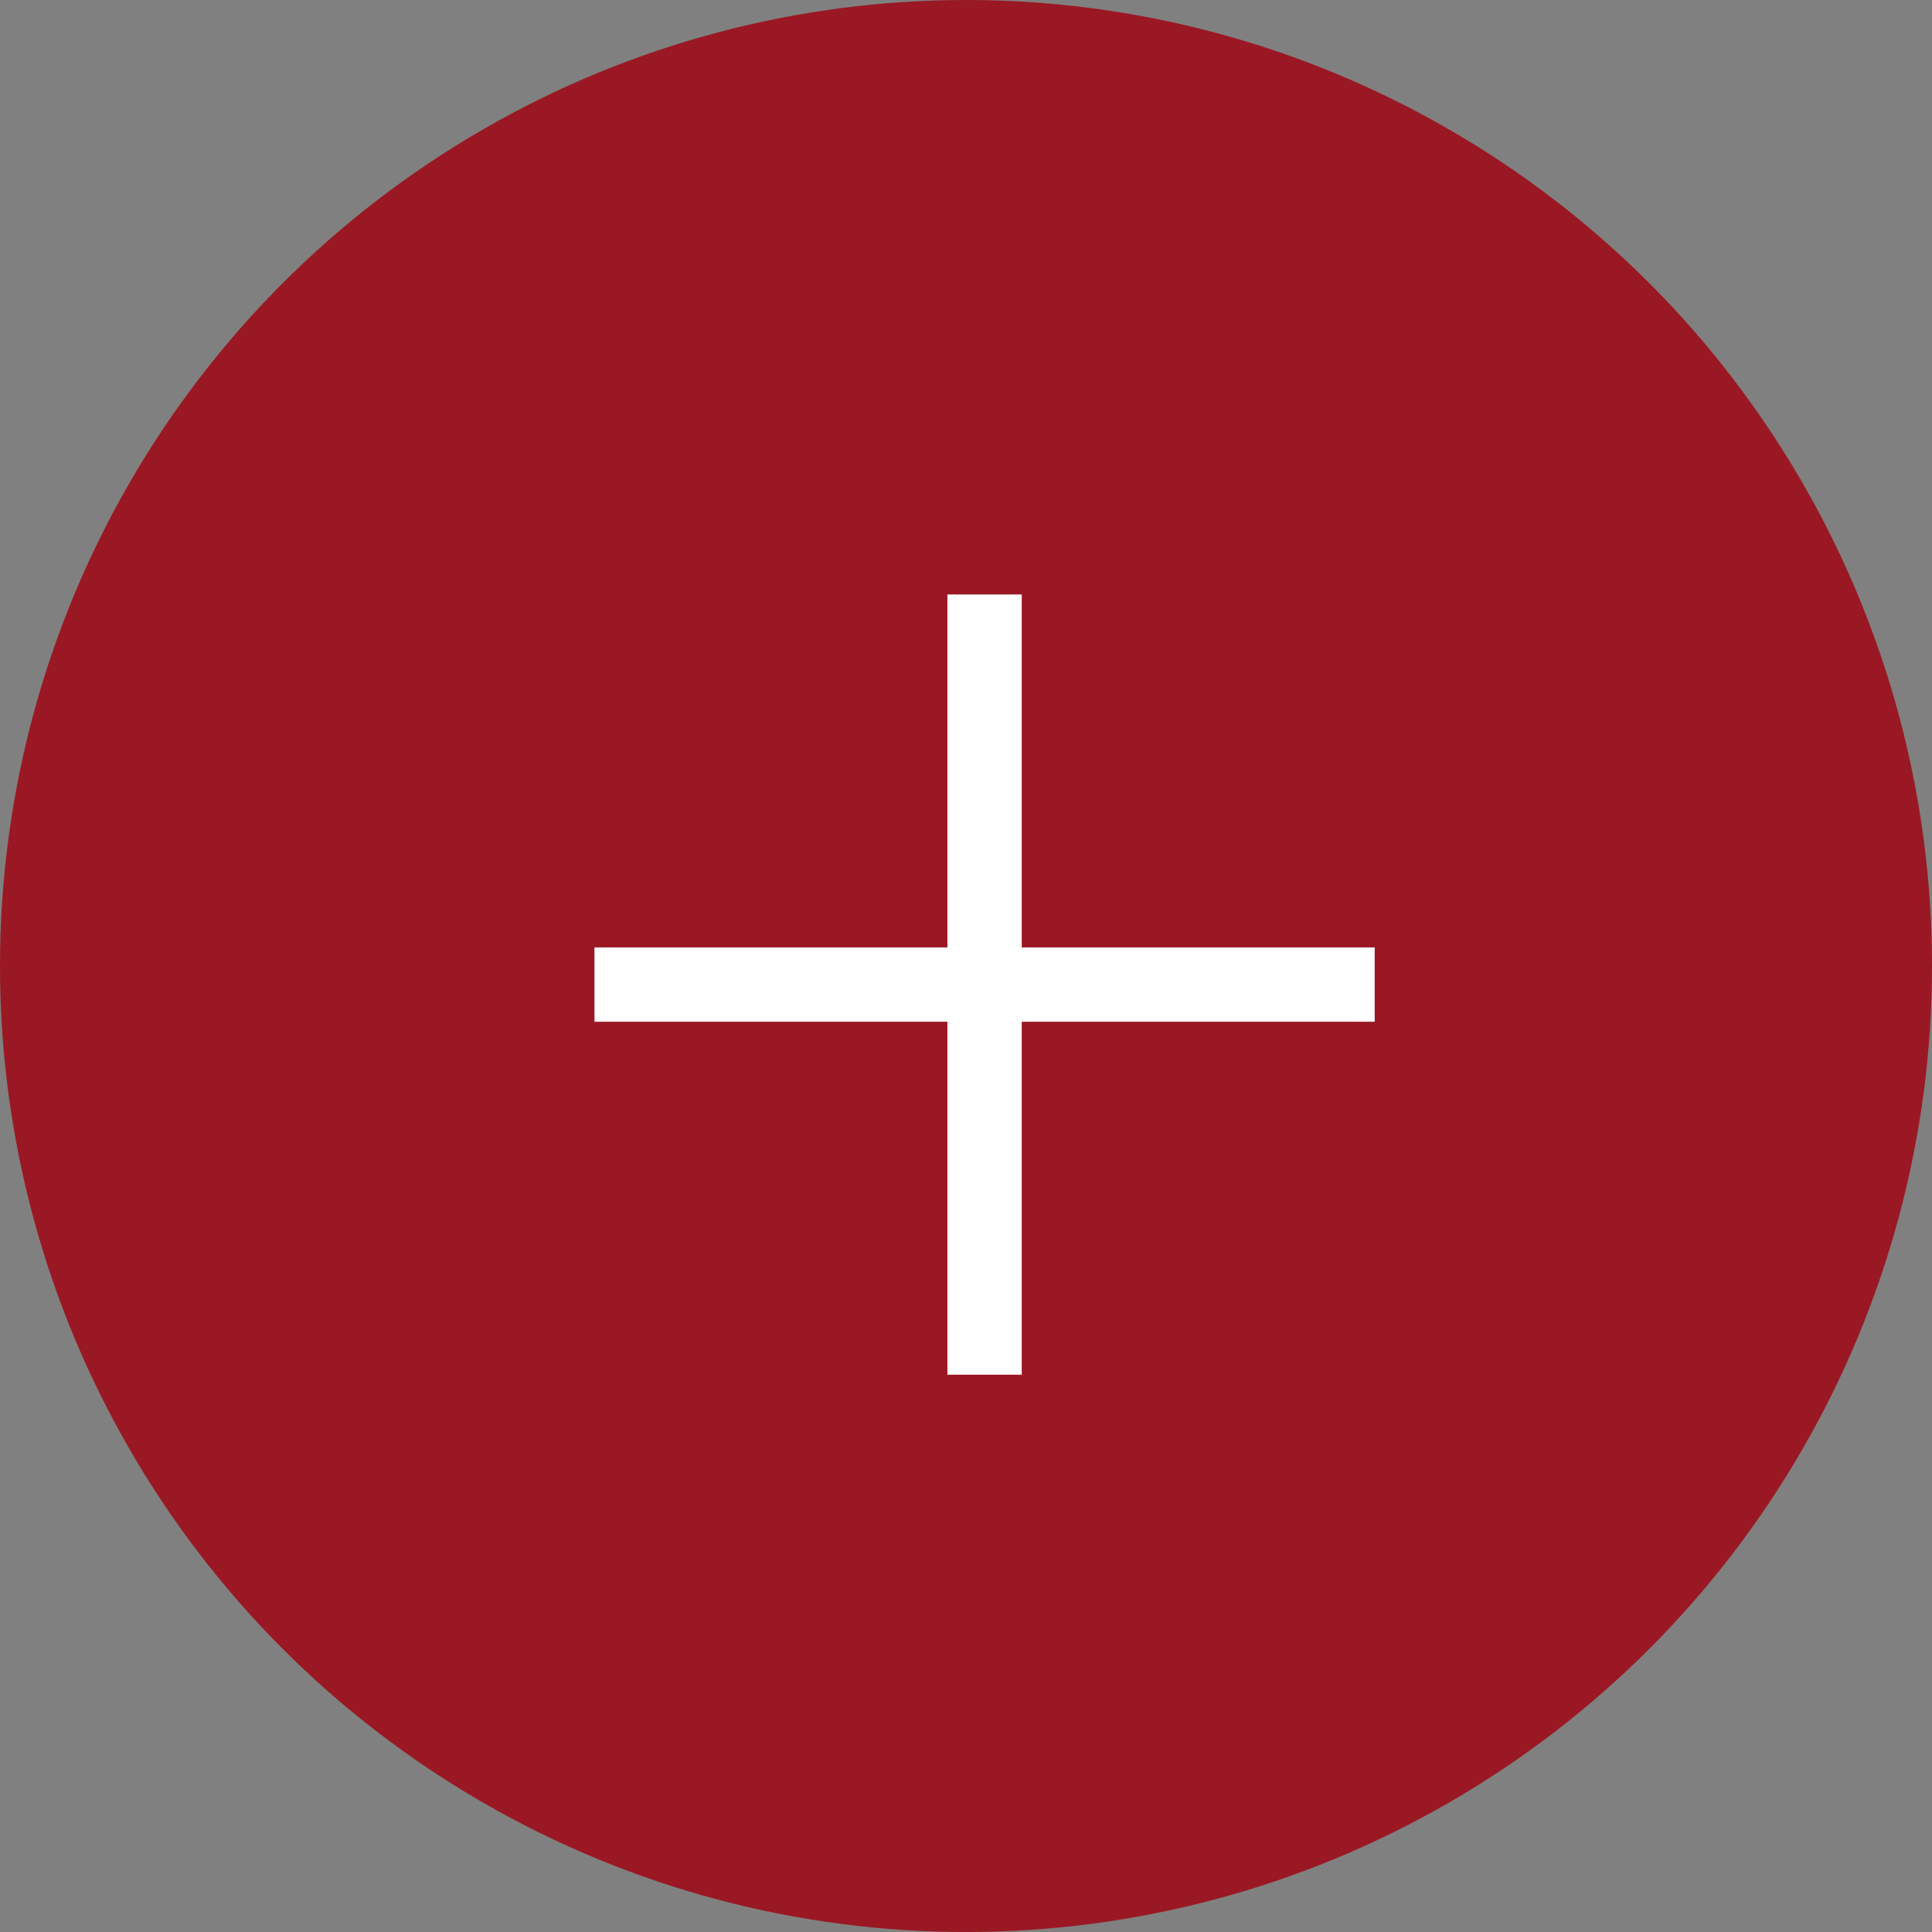 <svg xmlns="http://www.w3.org/2000/svg" width="52" height="52"><rect width="100%" height="100%" fill="#808080" stroke="none"/><g data-name="グループ 28" transform="translate(-931 -11226)"><circle data-name="楕円形 7" cx="26" cy="26" r="26" transform="translate(931 11226)" fill="#9a1823"/><g data-name="グループ 20" fill="#fff"><path data-name="長方形 111" d="M947 11251.5h21v2h-21z"/><path data-name="長方形 112" d="M956.5 11263v-21h2v21z"/></g></g></svg>